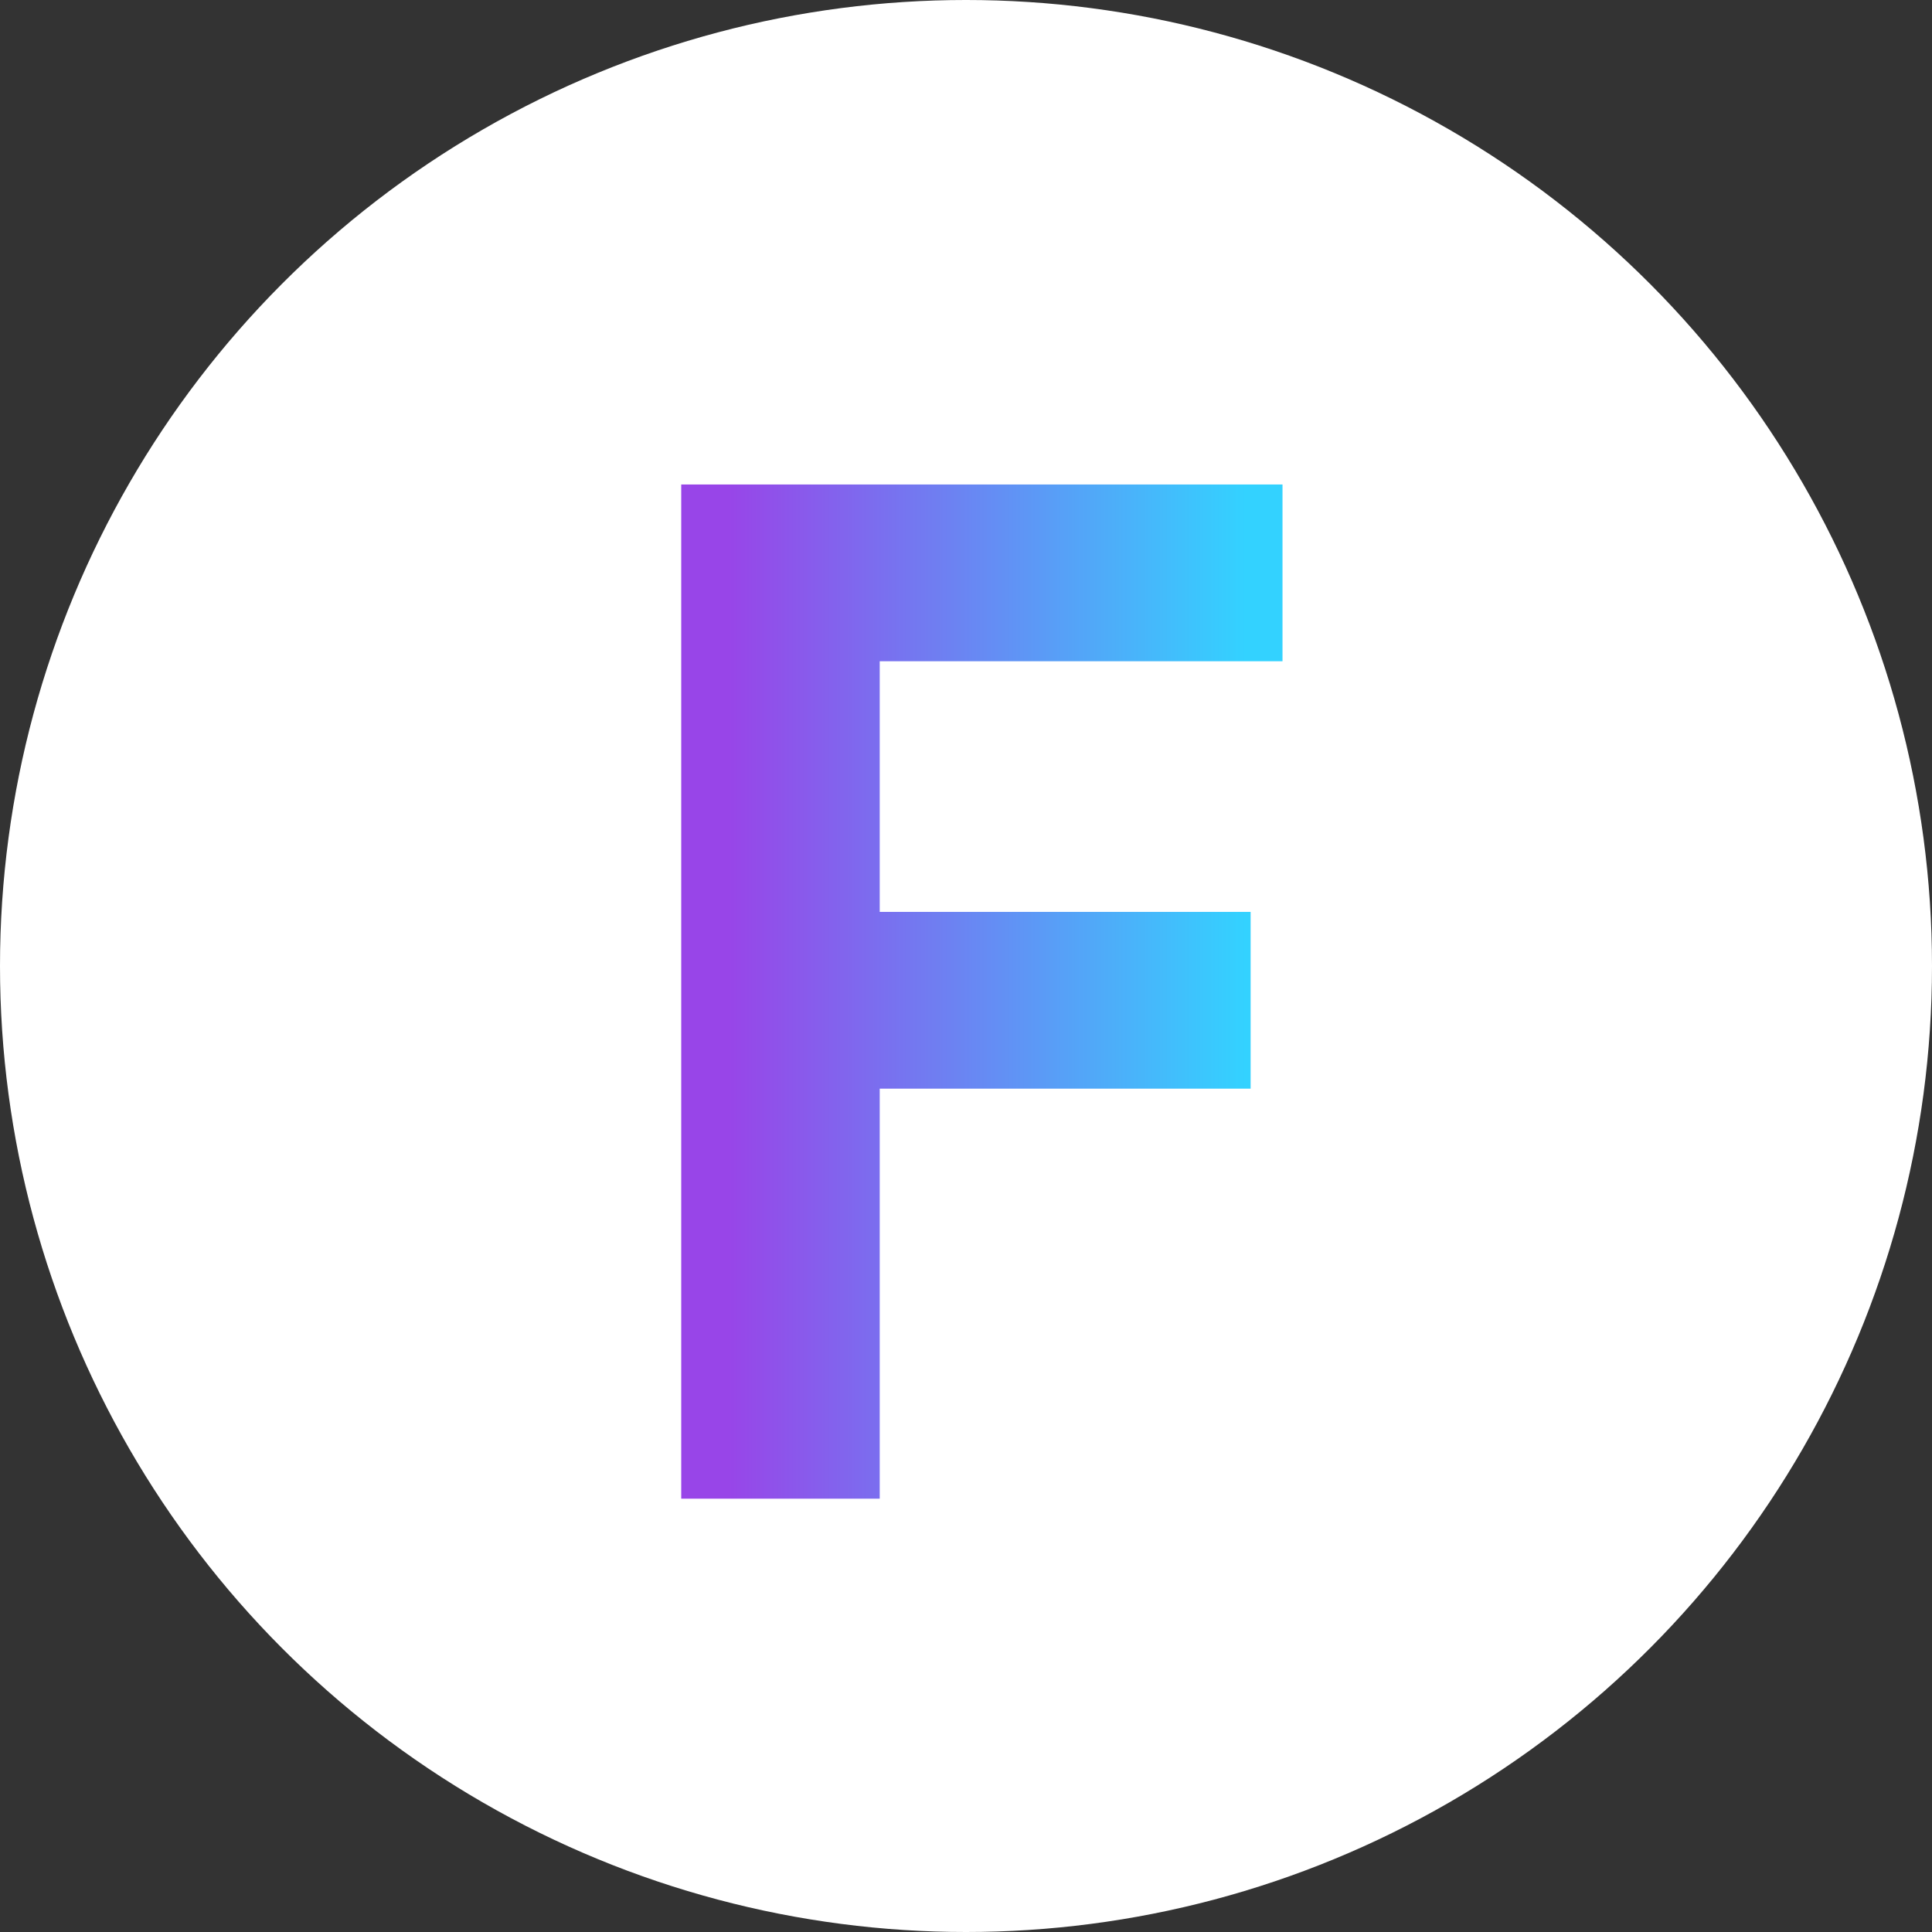<svg width="150" height="150" viewBox="0 0 150 150" fill="none" xmlns="http://www.w3.org/2000/svg">
<rect x="0" y="0" width="150" height="150" fill="#333333" stroke="none"/>
<circle cx="75" cy="75" r="75" fill="white"/>
<path d="M52.89 37.615H99.573V51.339H68.301V70.799H97.098V84.523H68.301V116.357H52.89V37.615Z" fill="url(#paint0_linear_1172_29)"/>
<defs>
<linearGradient id="paint0_linear_1172_29" x1="56.548" y1="75" x2="96.726" y2="75" gradientUnits="userSpaceOnUse">
<stop stop-color="#9845E8"/>
<stop offset="1" stop-color="#33D2FF"/>
</linearGradient>
</defs>
</svg>
